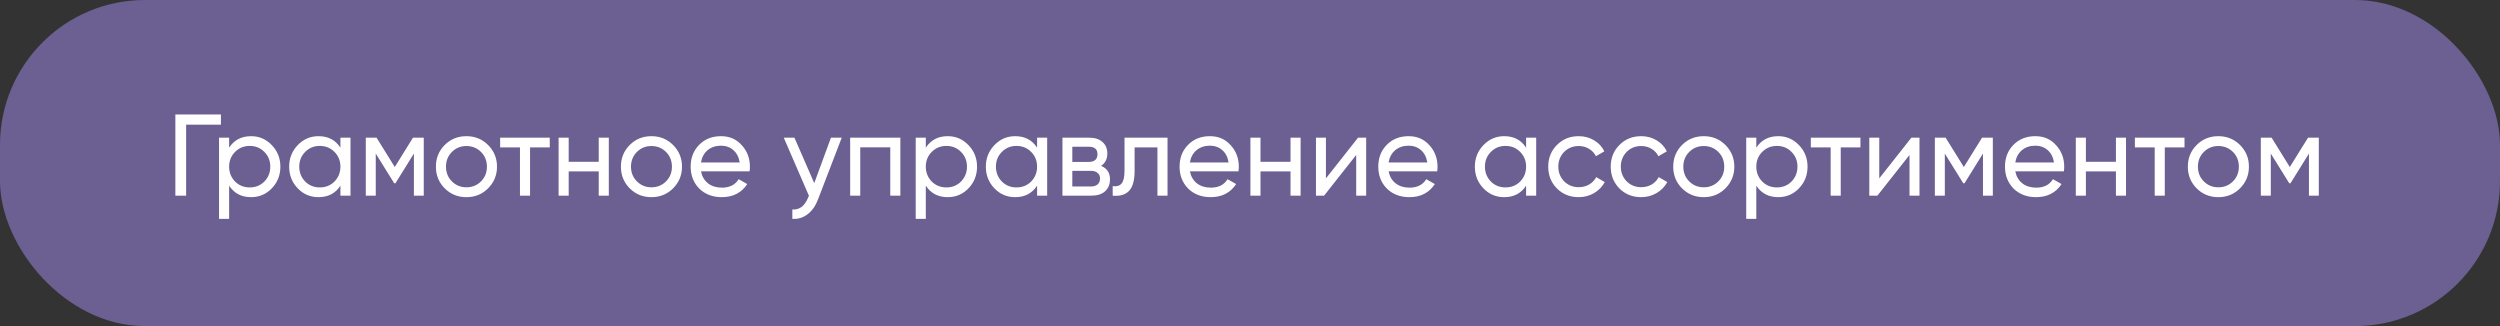 <?xml version="1.0" encoding="UTF-8"?> <svg xmlns="http://www.w3.org/2000/svg" width="345" height="45" viewBox="0 0 345 45" fill="none"><rect x="0" y="0" width="345" height="45" fill="#333333" stroke="none"/><rect width="345" height="45" rx="20" fill="#6C5F91"></rect><path d="M24.2 15.8H30.488V17.208H25.688V27H24.2V15.8ZM34.644 18.792C35.764 18.792 36.718 19.203 37.508 20.024C38.297 20.845 38.692 21.837 38.692 23C38.692 24.173 38.297 25.171 37.508 25.992C36.729 26.803 35.775 27.208 34.644 27.208C33.321 27.208 32.313 26.68 31.62 25.624V30.2H30.228V19H31.62V20.376C32.313 19.32 33.321 18.792 34.644 18.792ZM34.468 25.864C35.268 25.864 35.94 25.592 36.484 25.048C37.028 24.483 37.3 23.8 37.3 23C37.3 22.189 37.028 21.512 36.484 20.968C35.94 20.413 35.268 20.136 34.468 20.136C33.657 20.136 32.98 20.413 32.436 20.968C31.892 21.512 31.62 22.189 31.62 23C31.62 23.8 31.892 24.483 32.436 25.048C32.98 25.592 33.657 25.864 34.468 25.864ZM46.977 20.376V19H48.369V27H46.977V25.624C46.294 26.68 45.286 27.208 43.953 27.208C42.822 27.208 41.867 26.803 41.089 25.992C40.3 25.171 39.905 24.173 39.905 23C39.905 21.837 40.3 20.845 41.089 20.024C41.878 19.203 42.833 18.792 43.953 18.792C45.286 18.792 46.294 19.32 46.977 20.376ZM44.129 25.864C44.94 25.864 45.617 25.592 46.161 25.048C46.705 24.483 46.977 23.8 46.977 23C46.977 22.189 46.705 21.512 46.161 20.968C45.617 20.413 44.94 20.136 44.129 20.136C43.329 20.136 42.657 20.413 42.113 20.968C41.569 21.512 41.297 22.189 41.297 23C41.297 23.8 41.569 24.483 42.113 25.048C42.657 25.592 43.329 25.864 44.129 25.864ZM56.99 19H58.478V27H57.118V21.192L54.574 25.288H54.398L51.854 21.192V27H50.478V19H51.966L54.478 23.048L56.99 19ZM67.355 25.992C66.544 26.803 65.547 27.208 64.363 27.208C63.179 27.208 62.181 26.803 61.371 25.992C60.56 25.181 60.155 24.184 60.155 23C60.155 21.816 60.56 20.819 61.371 20.008C62.181 19.197 63.179 18.792 64.363 18.792C65.547 18.792 66.544 19.197 67.355 20.008C68.176 20.829 68.587 21.827 68.587 23C68.587 24.173 68.176 25.171 67.355 25.992ZM64.363 25.848C65.163 25.848 65.835 25.576 66.379 25.032C66.923 24.488 67.195 23.811 67.195 23C67.195 22.189 66.923 21.512 66.379 20.968C65.835 20.424 65.163 20.152 64.363 20.152C63.574 20.152 62.907 20.424 62.363 20.968C61.819 21.512 61.547 22.189 61.547 23C61.547 23.811 61.819 24.488 62.363 25.032C62.907 25.576 63.574 25.848 64.363 25.848ZM69.019 19H75.867V20.344H73.147V27H71.755V20.344H69.019V19ZM82.623 22.328V19H84.015V27H82.623V23.656H78.479V27H77.087V19H78.479V22.328H82.623ZM92.886 25.992C92.076 26.803 91.078 27.208 89.894 27.208C88.71 27.208 87.713 26.803 86.902 25.992C86.091 25.181 85.686 24.184 85.686 23C85.686 21.816 86.091 20.819 86.902 20.008C87.713 19.197 88.71 18.792 89.894 18.792C91.078 18.792 92.076 19.197 92.886 20.008C93.707 20.829 94.118 21.827 94.118 23C94.118 24.173 93.707 25.171 92.886 25.992ZM89.894 25.848C90.694 25.848 91.366 25.576 91.91 25.032C92.454 24.488 92.726 23.811 92.726 23C92.726 22.189 92.454 21.512 91.91 20.968C91.366 20.424 90.694 20.152 89.894 20.152C89.105 20.152 88.438 20.424 87.894 20.968C87.35 21.512 87.078 22.189 87.078 23C87.078 23.811 87.35 24.488 87.894 25.032C88.438 25.576 89.105 25.848 89.894 25.848ZM103.439 23.64H96.735C96.874 24.344 97.199 24.899 97.711 25.304C98.223 25.699 98.863 25.896 99.631 25.896C100.687 25.896 101.455 25.507 101.935 24.728L103.119 25.4C102.33 26.605 101.156 27.208 99.599 27.208C98.341 27.208 97.306 26.813 96.495 26.024C95.706 25.213 95.311 24.205 95.311 23C95.311 21.784 95.701 20.781 96.479 19.992C97.258 19.192 98.266 18.792 99.503 18.792C100.676 18.792 101.631 19.208 102.367 20.04C103.114 20.851 103.487 21.843 103.487 23.016C103.487 23.219 103.471 23.427 103.439 23.64ZM99.503 20.104C98.767 20.104 98.148 20.312 97.647 20.728C97.156 21.144 96.853 21.709 96.735 22.424H102.079C101.962 21.688 101.668 21.117 101.199 20.712C100.73 20.307 100.164 20.104 99.503 20.104ZM112.367 25.272L114.671 19H116.159L112.895 27.496C112.554 28.403 112.074 29.091 111.455 29.56C110.837 30.04 110.133 30.253 109.343 30.2V28.904C110.314 28.979 111.034 28.445 111.503 27.304L111.631 27.016L108.159 19H109.631L112.367 25.272ZM117.322 19H124.25V27H122.858V20.328H118.714V27H117.322V19ZM130.785 18.792C131.905 18.792 132.859 19.203 133.649 20.024C134.438 20.845 134.833 21.837 134.833 23C134.833 24.173 134.438 25.171 133.649 25.992C132.87 26.803 131.915 27.208 130.785 27.208C129.462 27.208 128.454 26.68 127.761 25.624V30.2H126.368V19H127.761V20.376C128.454 19.32 129.462 18.792 130.785 18.792ZM130.609 25.864C131.409 25.864 132.081 25.592 132.625 25.048C133.169 24.483 133.441 23.8 133.441 23C133.441 22.189 133.169 21.512 132.625 20.968C132.081 20.413 131.409 20.136 130.609 20.136C129.798 20.136 129.121 20.413 128.577 20.968C128.033 21.512 127.761 22.189 127.761 23C127.761 23.8 128.033 24.483 128.577 25.048C129.121 25.592 129.798 25.864 130.609 25.864ZM143.118 20.376V19H144.51V27H143.118V25.624C142.435 26.68 141.427 27.208 140.094 27.208C138.963 27.208 138.008 26.803 137.23 25.992C136.44 25.171 136.046 24.173 136.046 23C136.046 21.837 136.44 20.845 137.23 20.024C138.019 19.203 138.974 18.792 140.094 18.792C141.427 18.792 142.435 19.32 143.118 20.376ZM140.27 25.864C141.08 25.864 141.758 25.592 142.302 25.048C142.846 24.483 143.118 23.8 143.118 23C143.118 22.189 142.846 21.512 142.302 20.968C141.758 20.413 141.08 20.136 140.27 20.136C139.47 20.136 138.798 20.413 138.254 20.968C137.71 21.512 137.438 22.189 137.438 23C137.438 23.8 137.71 24.483 138.254 25.048C138.798 25.592 139.47 25.864 140.27 25.864ZM151.947 22.888C152.768 23.229 153.179 23.848 153.179 24.744C153.179 25.427 152.955 25.976 152.507 26.392C152.059 26.797 151.429 27 150.619 27H146.618V19H150.299C151.088 19 151.701 19.197 152.139 19.592C152.587 19.987 152.811 20.515 152.811 21.176C152.811 21.944 152.523 22.515 151.947 22.888ZM150.235 20.248H147.979V22.344H150.235C151.045 22.344 151.451 21.987 151.451 21.272C151.451 20.589 151.045 20.248 150.235 20.248ZM147.979 25.736H150.539C150.944 25.736 151.253 25.64 151.467 25.448C151.691 25.256 151.803 24.984 151.803 24.632C151.803 24.301 151.691 24.045 151.467 23.864C151.253 23.672 150.944 23.576 150.539 23.576H147.979V25.736ZM155.183 19H161.119V27H159.727V20.344H156.575V23.608C156.575 24.888 156.319 25.8 155.807 26.344C155.295 26.877 154.543 27.096 153.551 27V25.688C154.105 25.763 154.516 25.64 154.783 25.32C155.049 24.989 155.183 24.408 155.183 23.576V19ZM170.908 23.64H164.204C164.343 24.344 164.668 24.899 165.18 25.304C165.692 25.699 166.332 25.896 167.1 25.896C168.156 25.896 168.924 25.507 169.404 24.728L170.588 25.4C169.799 26.605 168.625 27.208 167.068 27.208C165.809 27.208 164.775 26.813 163.964 26.024C163.175 25.213 162.78 24.205 162.78 23C162.78 21.784 163.169 20.781 163.948 19.992C164.727 19.192 165.735 18.792 166.972 18.792C168.145 18.792 169.1 19.208 169.836 20.04C170.583 20.851 170.956 21.843 170.956 23.016C170.956 23.219 170.94 23.427 170.908 23.64ZM166.972 20.104C166.236 20.104 165.617 20.312 165.116 20.728C164.625 21.144 164.321 21.709 164.204 22.424H169.548C169.431 21.688 169.137 21.117 168.668 20.712C168.199 20.307 167.633 20.104 166.972 20.104ZM178.092 22.328V19H179.484V27H178.092V23.656H173.948V27H172.556V19H173.948V22.328H178.092ZM182.979 24.616L187.411 19H188.531V27H187.155V21.384L182.723 27H181.603V19H182.979V24.616ZM198.33 23.64H191.626C191.764 24.344 192.09 24.899 192.602 25.304C193.114 25.699 193.754 25.896 194.522 25.896C195.578 25.896 196.346 25.507 196.826 24.728L198.01 25.4C197.22 26.605 196.047 27.208 194.49 27.208C193.231 27.208 192.196 26.813 191.386 26.024C190.596 25.213 190.202 24.205 190.202 23C190.202 21.784 190.591 20.781 191.37 19.992C192.148 19.192 193.156 18.792 194.394 18.792C195.567 18.792 196.522 19.208 197.258 20.04C198.004 20.851 198.378 21.843 198.378 23.016C198.378 23.219 198.362 23.427 198.33 23.64ZM194.394 20.104C193.658 20.104 193.039 20.312 192.538 20.728C192.047 21.144 191.743 21.709 191.626 22.424H196.97C196.852 21.688 196.559 21.117 196.09 20.712C195.62 20.307 195.055 20.104 194.394 20.104ZM210.602 20.376V19H211.994V27H210.602V25.624C209.919 26.68 208.911 27.208 207.578 27.208C206.447 27.208 205.493 26.803 204.714 25.992C203.925 25.171 203.53 24.173 203.53 23C203.53 21.837 203.925 20.845 204.714 20.024C205.503 19.203 206.458 18.792 207.578 18.792C208.911 18.792 209.919 19.32 210.602 20.376ZM207.754 25.864C208.565 25.864 209.242 25.592 209.786 25.048C210.33 24.483 210.602 23.8 210.602 23C210.602 22.189 210.33 21.512 209.786 20.968C209.242 20.413 208.565 20.136 207.754 20.136C206.954 20.136 206.282 20.413 205.738 20.968C205.194 21.512 204.922 22.189 204.922 23C204.922 23.8 205.194 24.483 205.738 25.048C206.282 25.592 206.954 25.864 207.754 25.864ZM217.863 27.208C216.658 27.208 215.655 26.808 214.855 26.008C214.055 25.197 213.655 24.195 213.655 23C213.655 21.805 214.055 20.808 214.855 20.008C215.655 19.197 216.658 18.792 217.863 18.792C218.652 18.792 219.362 18.984 219.991 19.368C220.62 19.741 221.09 20.248 221.399 20.888L220.231 21.56C220.028 21.133 219.714 20.792 219.287 20.536C218.871 20.28 218.396 20.152 217.863 20.152C217.063 20.152 216.391 20.424 215.847 20.968C215.314 21.523 215.047 22.2 215.047 23C215.047 23.789 215.314 24.461 215.847 25.016C216.391 25.56 217.063 25.832 217.863 25.832C218.396 25.832 218.876 25.709 219.303 25.464C219.73 25.208 220.055 24.867 220.279 24.44L221.463 25.128C221.111 25.768 220.615 26.275 219.975 26.648C219.335 27.021 218.631 27.208 217.863 27.208ZM226.488 27.208C225.283 27.208 224.28 26.808 223.48 26.008C222.68 25.197 222.28 24.195 222.28 23C222.28 21.805 222.68 20.808 223.48 20.008C224.28 19.197 225.283 18.792 226.488 18.792C227.277 18.792 227.987 18.984 228.616 19.368C229.245 19.741 229.715 20.248 230.024 20.888L228.856 21.56C228.653 21.133 228.339 20.792 227.912 20.536C227.496 20.28 227.021 20.152 226.488 20.152C225.688 20.152 225.016 20.424 224.472 20.968C223.939 21.523 223.672 22.2 223.672 23C223.672 23.789 223.939 24.461 224.472 25.016C225.016 25.56 225.688 25.832 226.488 25.832C227.021 25.832 227.501 25.709 227.928 25.464C228.355 25.208 228.68 24.867 228.904 24.44L230.088 25.128C229.736 25.768 229.24 26.275 228.6 26.648C227.96 27.021 227.256 27.208 226.488 27.208ZM238.105 25.992C237.294 26.803 236.297 27.208 235.113 27.208C233.929 27.208 232.932 26.803 232.121 25.992C231.31 25.181 230.905 24.184 230.905 23C230.905 21.816 231.31 20.819 232.121 20.008C232.932 19.197 233.929 18.792 235.113 18.792C236.297 18.792 237.294 19.197 238.105 20.008C238.926 20.829 239.337 21.827 239.337 23C239.337 24.173 238.926 25.171 238.105 25.992ZM235.113 25.848C235.913 25.848 236.585 25.576 237.129 25.032C237.673 24.488 237.945 23.811 237.945 23C237.945 22.189 237.673 21.512 237.129 20.968C236.585 20.424 235.913 20.152 235.113 20.152C234.324 20.152 233.657 20.424 233.113 20.968C232.569 21.512 232.297 22.189 232.297 23C232.297 23.811 232.569 24.488 233.113 25.032C233.657 25.576 234.324 25.848 235.113 25.848ZM245.394 18.792C246.514 18.792 247.469 19.203 248.258 20.024C249.047 20.845 249.442 21.837 249.442 23C249.442 24.173 249.047 25.171 248.258 25.992C247.479 26.803 246.525 27.208 245.394 27.208C244.071 27.208 243.063 26.68 242.37 25.624V30.2H240.978V19H242.37V20.376C243.063 19.32 244.071 18.792 245.394 18.792ZM245.218 25.864C246.018 25.864 246.69 25.592 247.234 25.048C247.778 24.483 248.05 23.8 248.05 23C248.05 22.189 247.778 21.512 247.234 20.968C246.69 20.413 246.018 20.136 245.218 20.136C244.407 20.136 243.73 20.413 243.186 20.968C242.642 21.512 242.37 22.189 242.37 23C242.37 23.8 242.642 24.483 243.186 25.048C243.73 25.592 244.407 25.864 245.218 25.864ZM249.894 19H256.742V20.344H254.022V27H252.63V20.344H249.894V19ZM259.338 24.616L263.77 19H264.89V27H263.514V21.384L259.082 27H257.962V19H259.338V24.616ZM273.521 19H275.009V27H273.649V21.192L271.105 25.288H270.929L268.385 21.192V27H267.009V19H268.497L271.009 23.048L273.521 19ZM284.814 23.64H278.11C278.249 24.344 278.574 24.899 279.086 25.304C279.598 25.699 280.238 25.896 281.006 25.896C282.062 25.896 282.83 25.507 283.31 24.728L284.494 25.4C283.705 26.605 282.531 27.208 280.974 27.208C279.715 27.208 278.681 26.813 277.87 26.024C277.081 25.213 276.686 24.205 276.686 23C276.686 21.784 277.075 20.781 277.854 19.992C278.633 19.192 279.641 18.792 280.878 18.792C282.051 18.792 283.006 19.208 283.742 20.04C284.489 20.851 284.862 21.843 284.862 23.016C284.862 23.219 284.846 23.427 284.814 23.64ZM280.878 20.104C280.142 20.104 279.523 20.312 279.022 20.728C278.531 21.144 278.227 21.709 278.11 22.424H283.454C283.337 21.688 283.043 21.117 282.574 20.712C282.105 20.307 281.539 20.104 280.878 20.104ZM291.998 22.328V19H293.39V27H291.998V23.656H287.854V27H286.462V19H287.854V22.328H291.998ZM294.613 19H301.461V20.344H298.741V27H297.349V20.344H294.613V19ZM309.121 25.992C308.31 26.803 307.313 27.208 306.129 27.208C304.945 27.208 303.947 26.803 303.137 25.992C302.326 25.181 301.921 24.184 301.921 23C301.921 21.816 302.326 20.819 303.137 20.008C303.947 19.197 304.945 18.792 306.129 18.792C307.313 18.792 308.31 19.197 309.121 20.008C309.942 20.829 310.352 21.827 310.352 23C310.352 24.173 309.942 25.171 309.121 25.992ZM306.129 25.848C306.929 25.848 307.601 25.576 308.145 25.032C308.689 24.488 308.961 23.811 308.961 23C308.961 22.189 308.689 21.512 308.145 20.968C307.601 20.424 306.929 20.152 306.129 20.152C305.339 20.152 304.673 20.424 304.129 20.968C303.585 21.512 303.312 22.189 303.312 23C303.312 23.811 303.585 24.488 304.129 25.032C304.673 25.576 305.339 25.848 306.129 25.848ZM318.506 19H319.994V27H318.634V21.192L316.09 25.288H315.914L313.37 21.192V27H311.993V19H313.482L315.994 23.048L318.506 19Z" fill="white"></path></svg> 